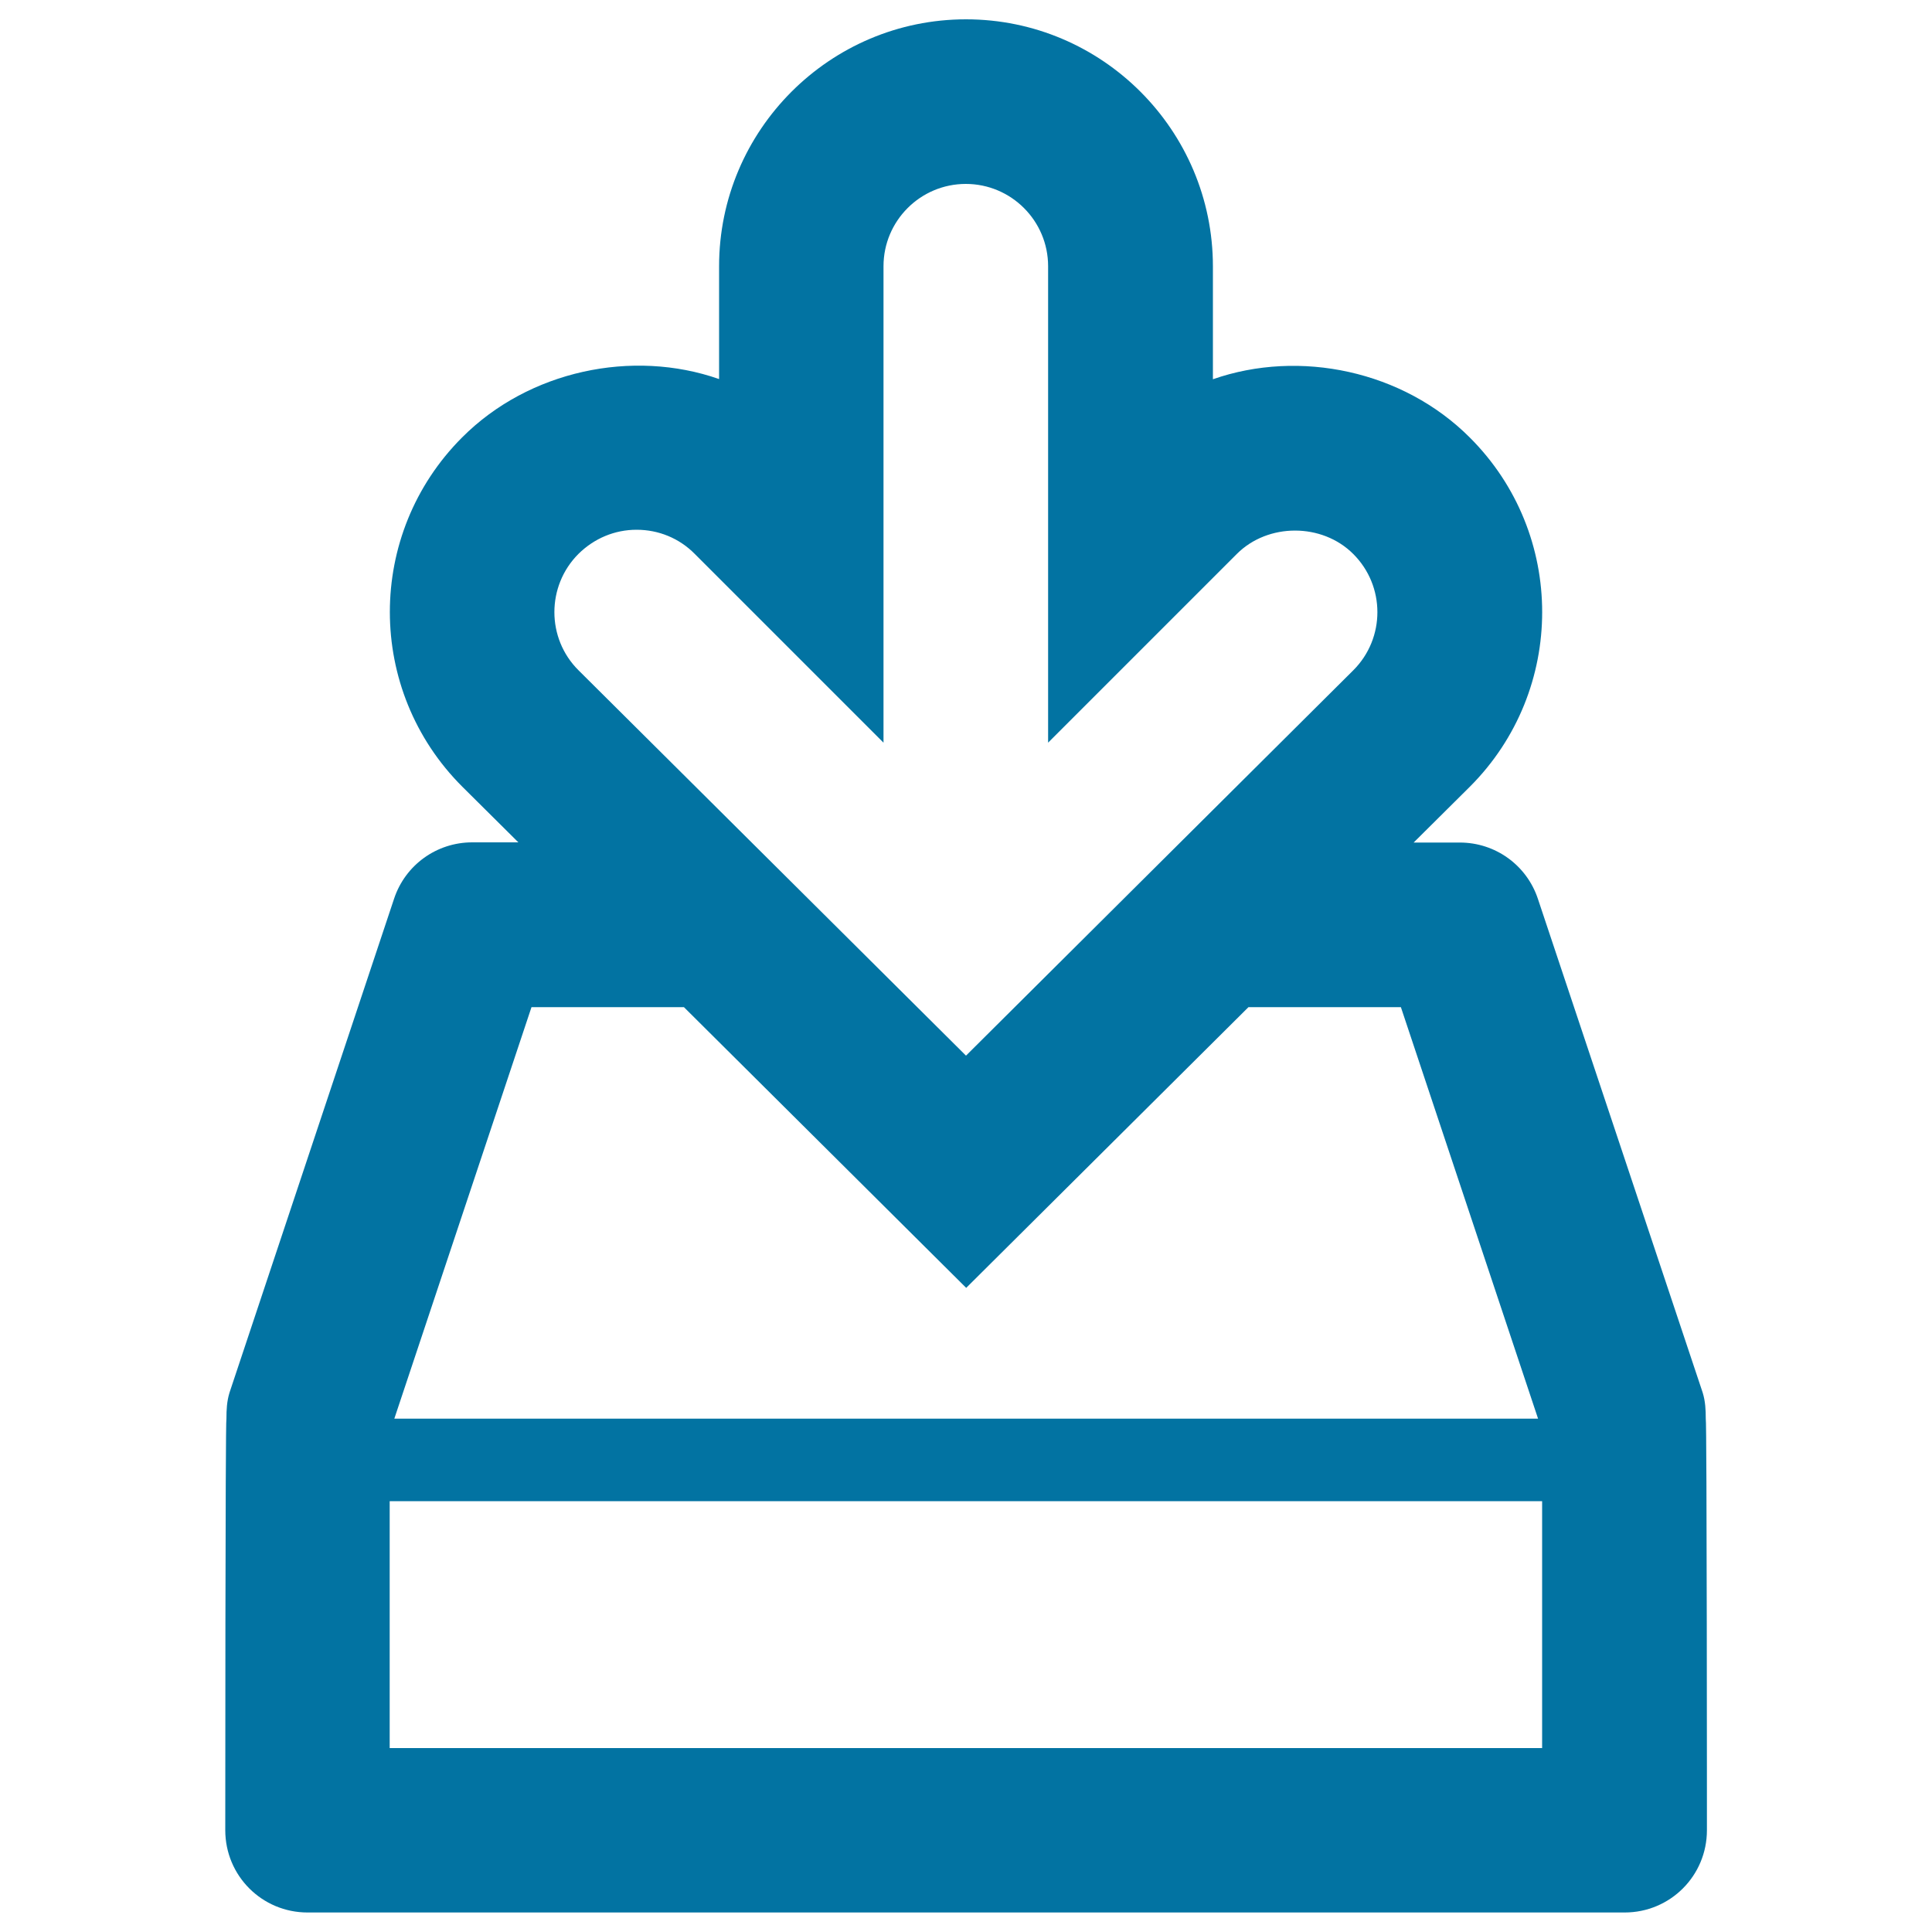<svg xmlns="http://www.w3.org/2000/svg" viewBox="0 0 1000 1000" style="fill:#0273a2">
<title>Download File SVG icon</title>
<g><path d="M882.9,734.3c0-4.5-0.2-9-1.6-13.5L796,465.2c-5.8-17.4-22-29.1-40.4-29.1h-23.9l29.1-28.9c49.9-49.9,49.9-130.9,0-180.7c-34.5-34.6-88.1-45.9-133-30.2v-58.4C627.8,67.4,570.5,10,500,10c-70.5,0-127.8,57.4-127.8,127.8v58.4c-44.8-15.7-98.5-4.4-133,30.2c-49.9,49.9-49.9,130.9,0.1,180.8l29,28.8h-23.9c-18.4,0-34.6,11.7-40.4,29.1l-85.2,255.7c-1.4,4.5-1.6,9-1.6,13.5c-0.6,0-0.6,213-0.6,213c0,23.6,19,42.6,42.6,42.6h681.7c23.6,0,42.6-19,42.6-42.6C883.5,947.4,883.5,734.3,882.9,734.3z M299.4,286.7c8.1-8,18.7-12.5,30.1-12.5c11.4,0,22.1,4.4,30.1,12.5l97.7,97.7V137.8c0-23.5,19.1-42.6,42.6-42.6s42.6,19.1,42.6,42.6v246.6l97.7-97.7c16.1-16.1,44.1-16.1,60.2,0c16.7,16.6,16.7,43.6,0.1,60.2L500,546.4L299.4,346.9C282.8,330.4,282.8,303.3,299.4,286.7z M275.1,521.3H354l146.1,145.3l146.1-145.3h78.9l71,213h-592L275.1,521.3z M798.3,904.8H201.7V777h596.5V904.8z"/></g>
</svg>